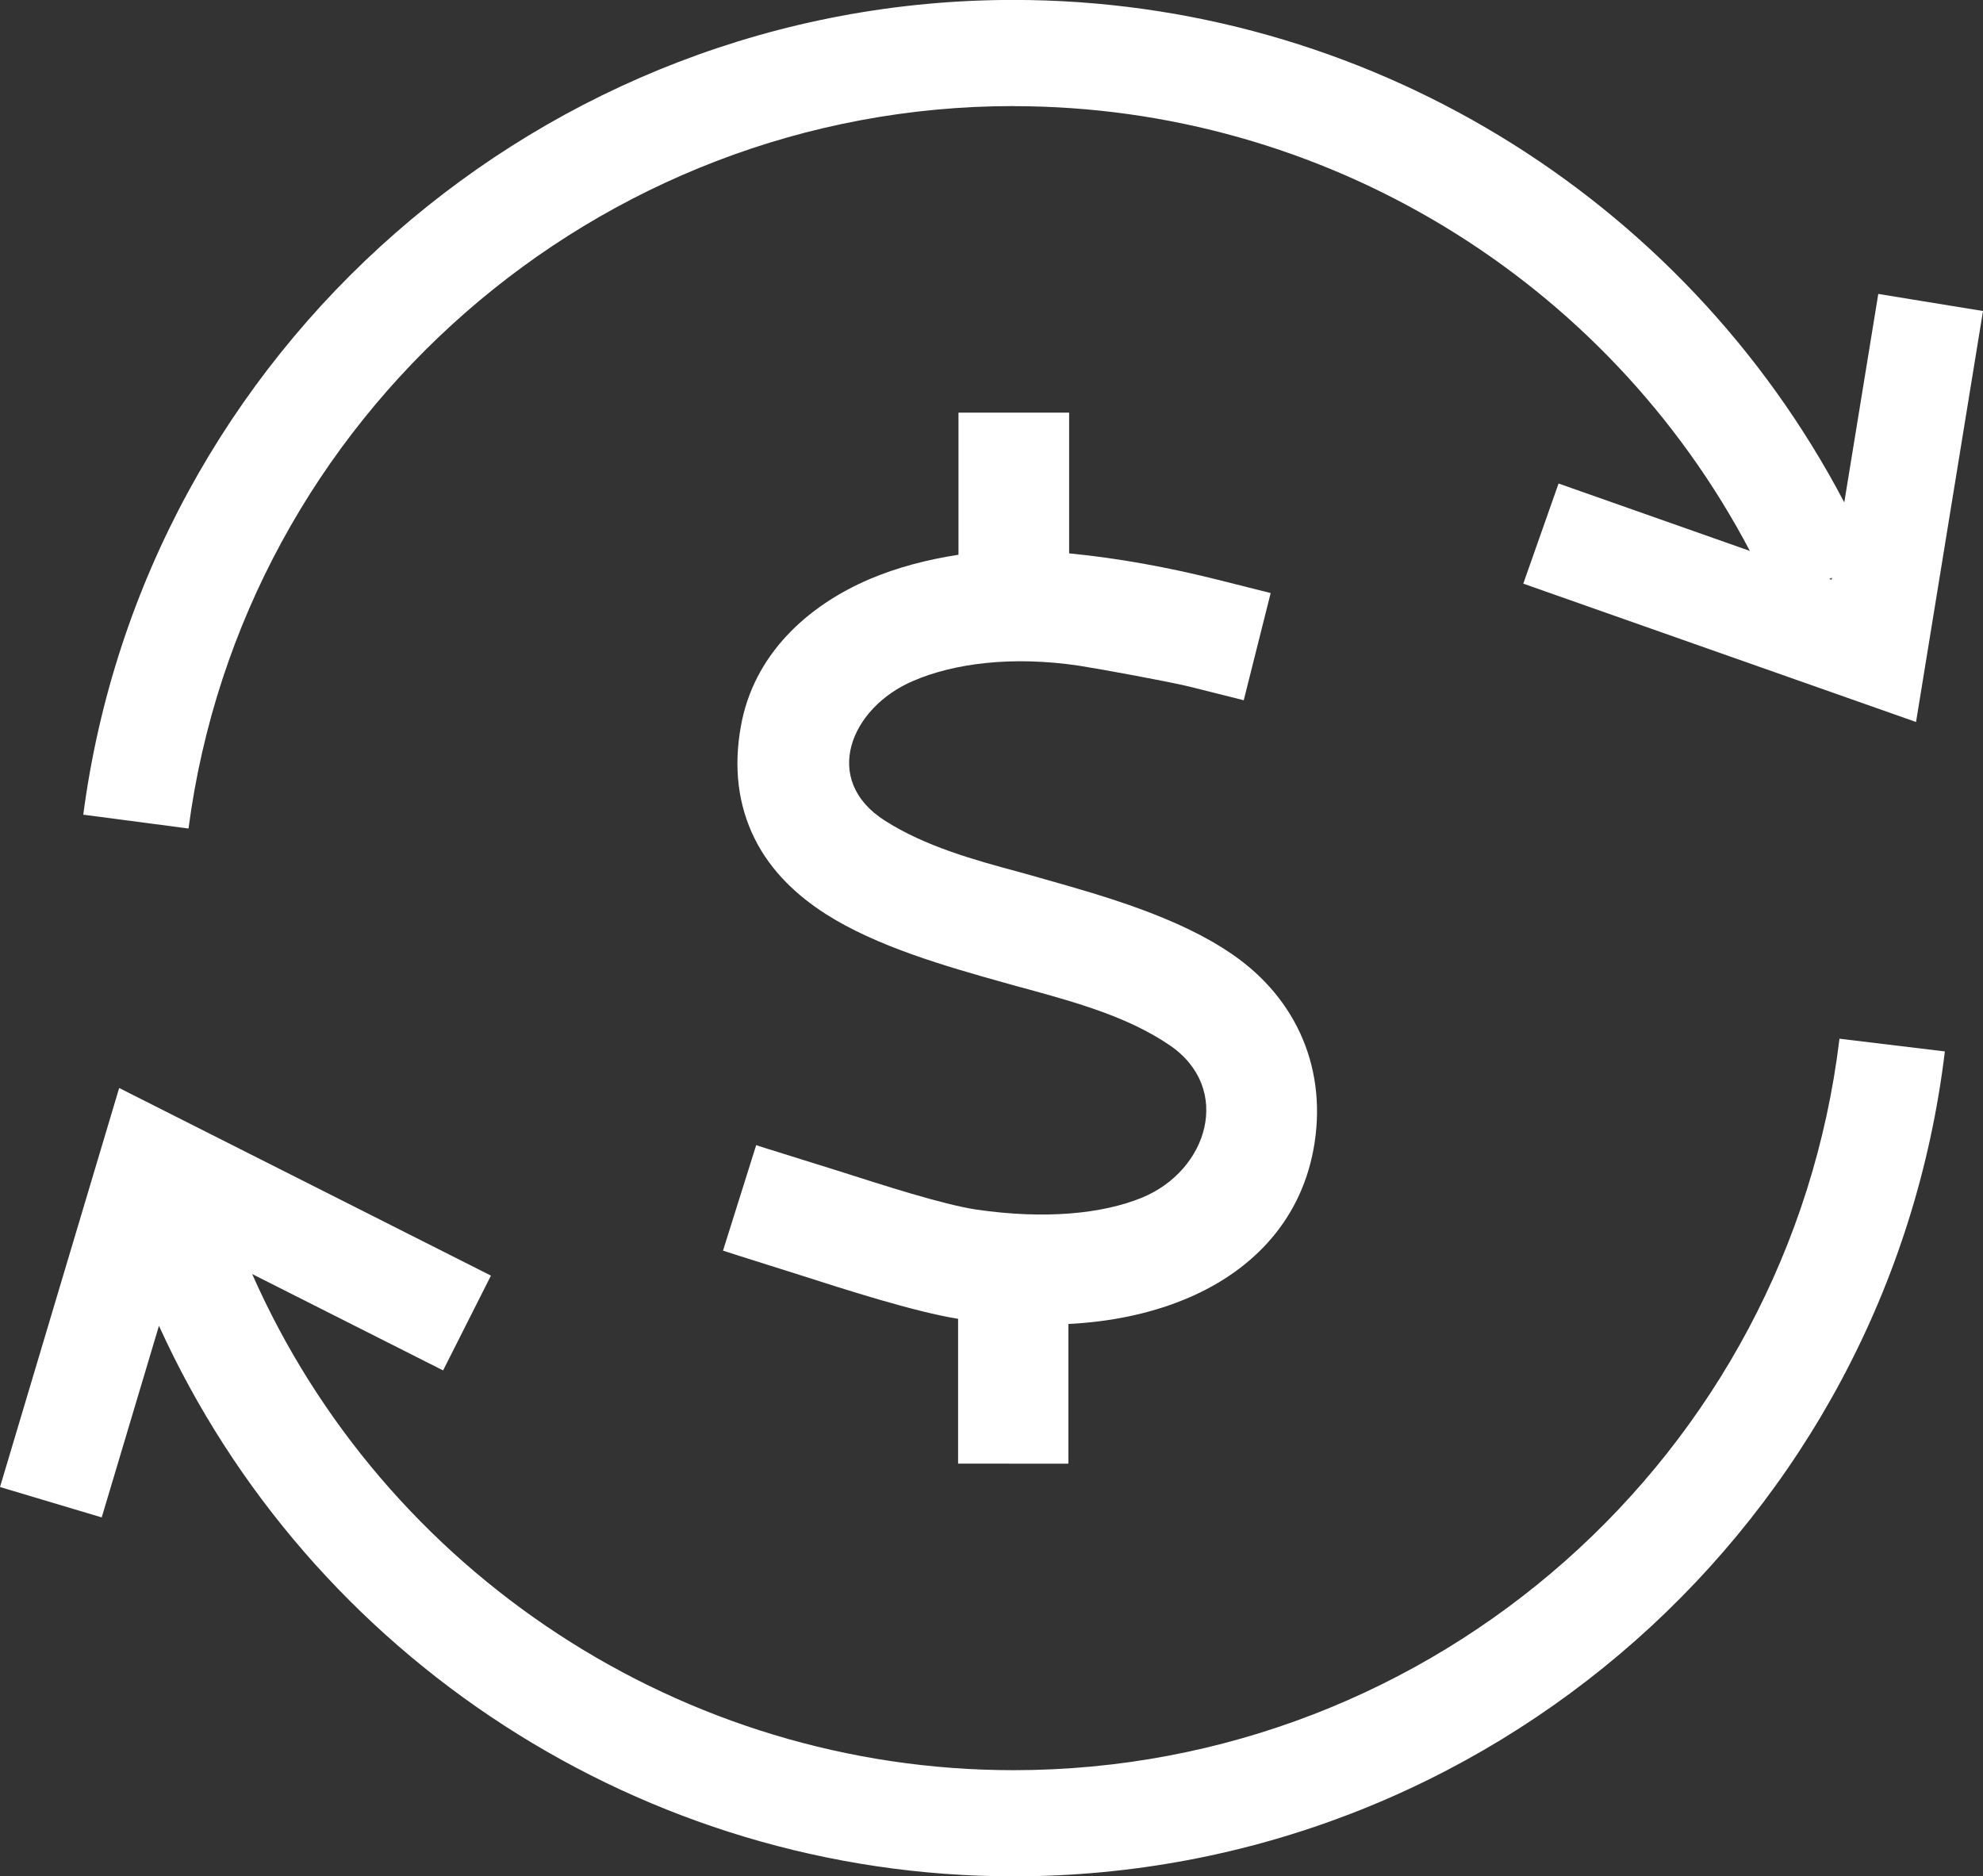 <svg
   width="26.36mm"
   height="24.941mm"
   viewBox="0 0 26.36 24.941"
   version="1.1"
   id="svg1003"
   inkscape:version="1.1 (c4e8f9e, 2021-05-24)"
   sodipodi:docname="modulo-honorarios.svg"
   xmlns:inkscape="http://www.inkscape.org/namespaces/inkscape"
   xmlns:sodipodi="http://sodipodi.sourceforge.net/DTD/sodipodi-0.dtd"
   xmlns="http://www.w3.org/2000/svg"
   xmlns:svg="http://www.w3.org/2000/svg">
  <rect x="0" y="0" width="26.36" height="24.941" fill="#333333" stroke="none"/>
  <g
     inkscape:label="Camada 1"
     inkscape:groupmode="layer"
     id="layer1"
     transform="translate(-17.708,-35.525)">
    <path
       d="m 31.91,54.981 v -1.857 c 0.551,-0.028 1.066,-0.133 1.521,-0.317 0.869,-0.349 1.553,-1.011 1.737,-2.004 0.193,-1.043 -0.211,-1.999 -1.084,-2.596 -0.708,-0.487 -1.682,-0.768 -2.496,-0.997 -0.106,-0.032 -0.216,-0.06 -0.326,-0.092 -0.616,-0.165 -1.259,-0.345 -1.792,-0.685 -0.851,-0.542 -0.455,-1.503 0.377,-1.857 0.542,-0.234 1.314,-0.335 2.206,-0.202 0.294,0.046 1.195,0.211 1.475,0.28 l 0.713,0.179 0.358,-1.425 -0.712,-0.179 c -0.643,-0.161 -1.31,-0.285 -1.972,-0.349 h 0.005 v -1.87 h -1.471 v 1.889 c -0.423,0.065 -0.818,0.17 -1.177,0.322 -0.841,0.358 -1.544,1.011 -1.714,1.949 -0.101,0.551 -0.041,1.057 0.184,1.507 0.221,0.441 0.57,0.758 0.942,0.997 0.676,0.432 1.59,0.694 2.376,0.914 0.101,0.028 0.211,0.06 0.317,0.087 0.648,0.179 1.328,0.368 1.88,0.744 0.841,0.574 0.51,1.668 -0.372,2.027 -0.528,0.216 -1.296,0.29 -2.206,0.156 -0.446,-0.069 -1.214,-0.317 -1.834,-0.515 -0.299,-0.092 -0.598,-0.188 -0.896,-0.28 -0.065,-0.018 -0.124,-0.041 -0.189,-0.06 l -0.441,1.402 c 0.069,0.023 0.133,0.042 0.202,0.065 0.271,0.087 0.542,0.17 0.814,0.257 0.602,0.193 1.53,0.492 2.109,0.584 v 1.925 z"
       style="fill:#ffffff;fill-opacity:1;fill-rule:nonzero;stroke:none;stroke-width:0.353"
       id="path81" />
    <path
       d="m 42.056,43.231 -0.031,-0.011 0.035,-0.016 z M 31.179,36.936 c 4.125,0 7.888,2.297 9.79,5.912 l -2.543,-0.896 -0.469,1.331 5.221,1.839 0.89,-5.463 -1.392,-0.227 -0.452,2.771 c -2.143,-4.083 -6.388,-6.679 -11.045,-6.679 -6.237,0 -11.552,4.656 -12.364,10.83 l 1.399,0.184 c 0.719,-5.475 5.433,-9.603 10.964,-9.603"
       style="fill:#ffffff;fill-opacity:1;fill-rule:nonzero;stroke:none;stroke-width:0.353"
       id="path85" />
    <path
       d="m 31.179,59.055 c -4.393,0 -8.363,-2.62 -10.119,-6.595 l 2.538,1.281 0.636,-1.26 -4.942,-2.494 -1.584,5.304 1.352,0.404 0.761,-2.547 c 2.006,4.415 6.449,7.318 11.359,7.318 6.306,0 11.628,-4.714 12.381,-10.965 l -1.401,-0.169 c -0.668,5.543 -5.388,9.723 -10.98,9.723"
       style="fill:#ffffff;fill-opacity:1;fill-rule:nonzero;stroke:none;stroke-width:0.353"
       id="path89" />
  </g>
</svg>
